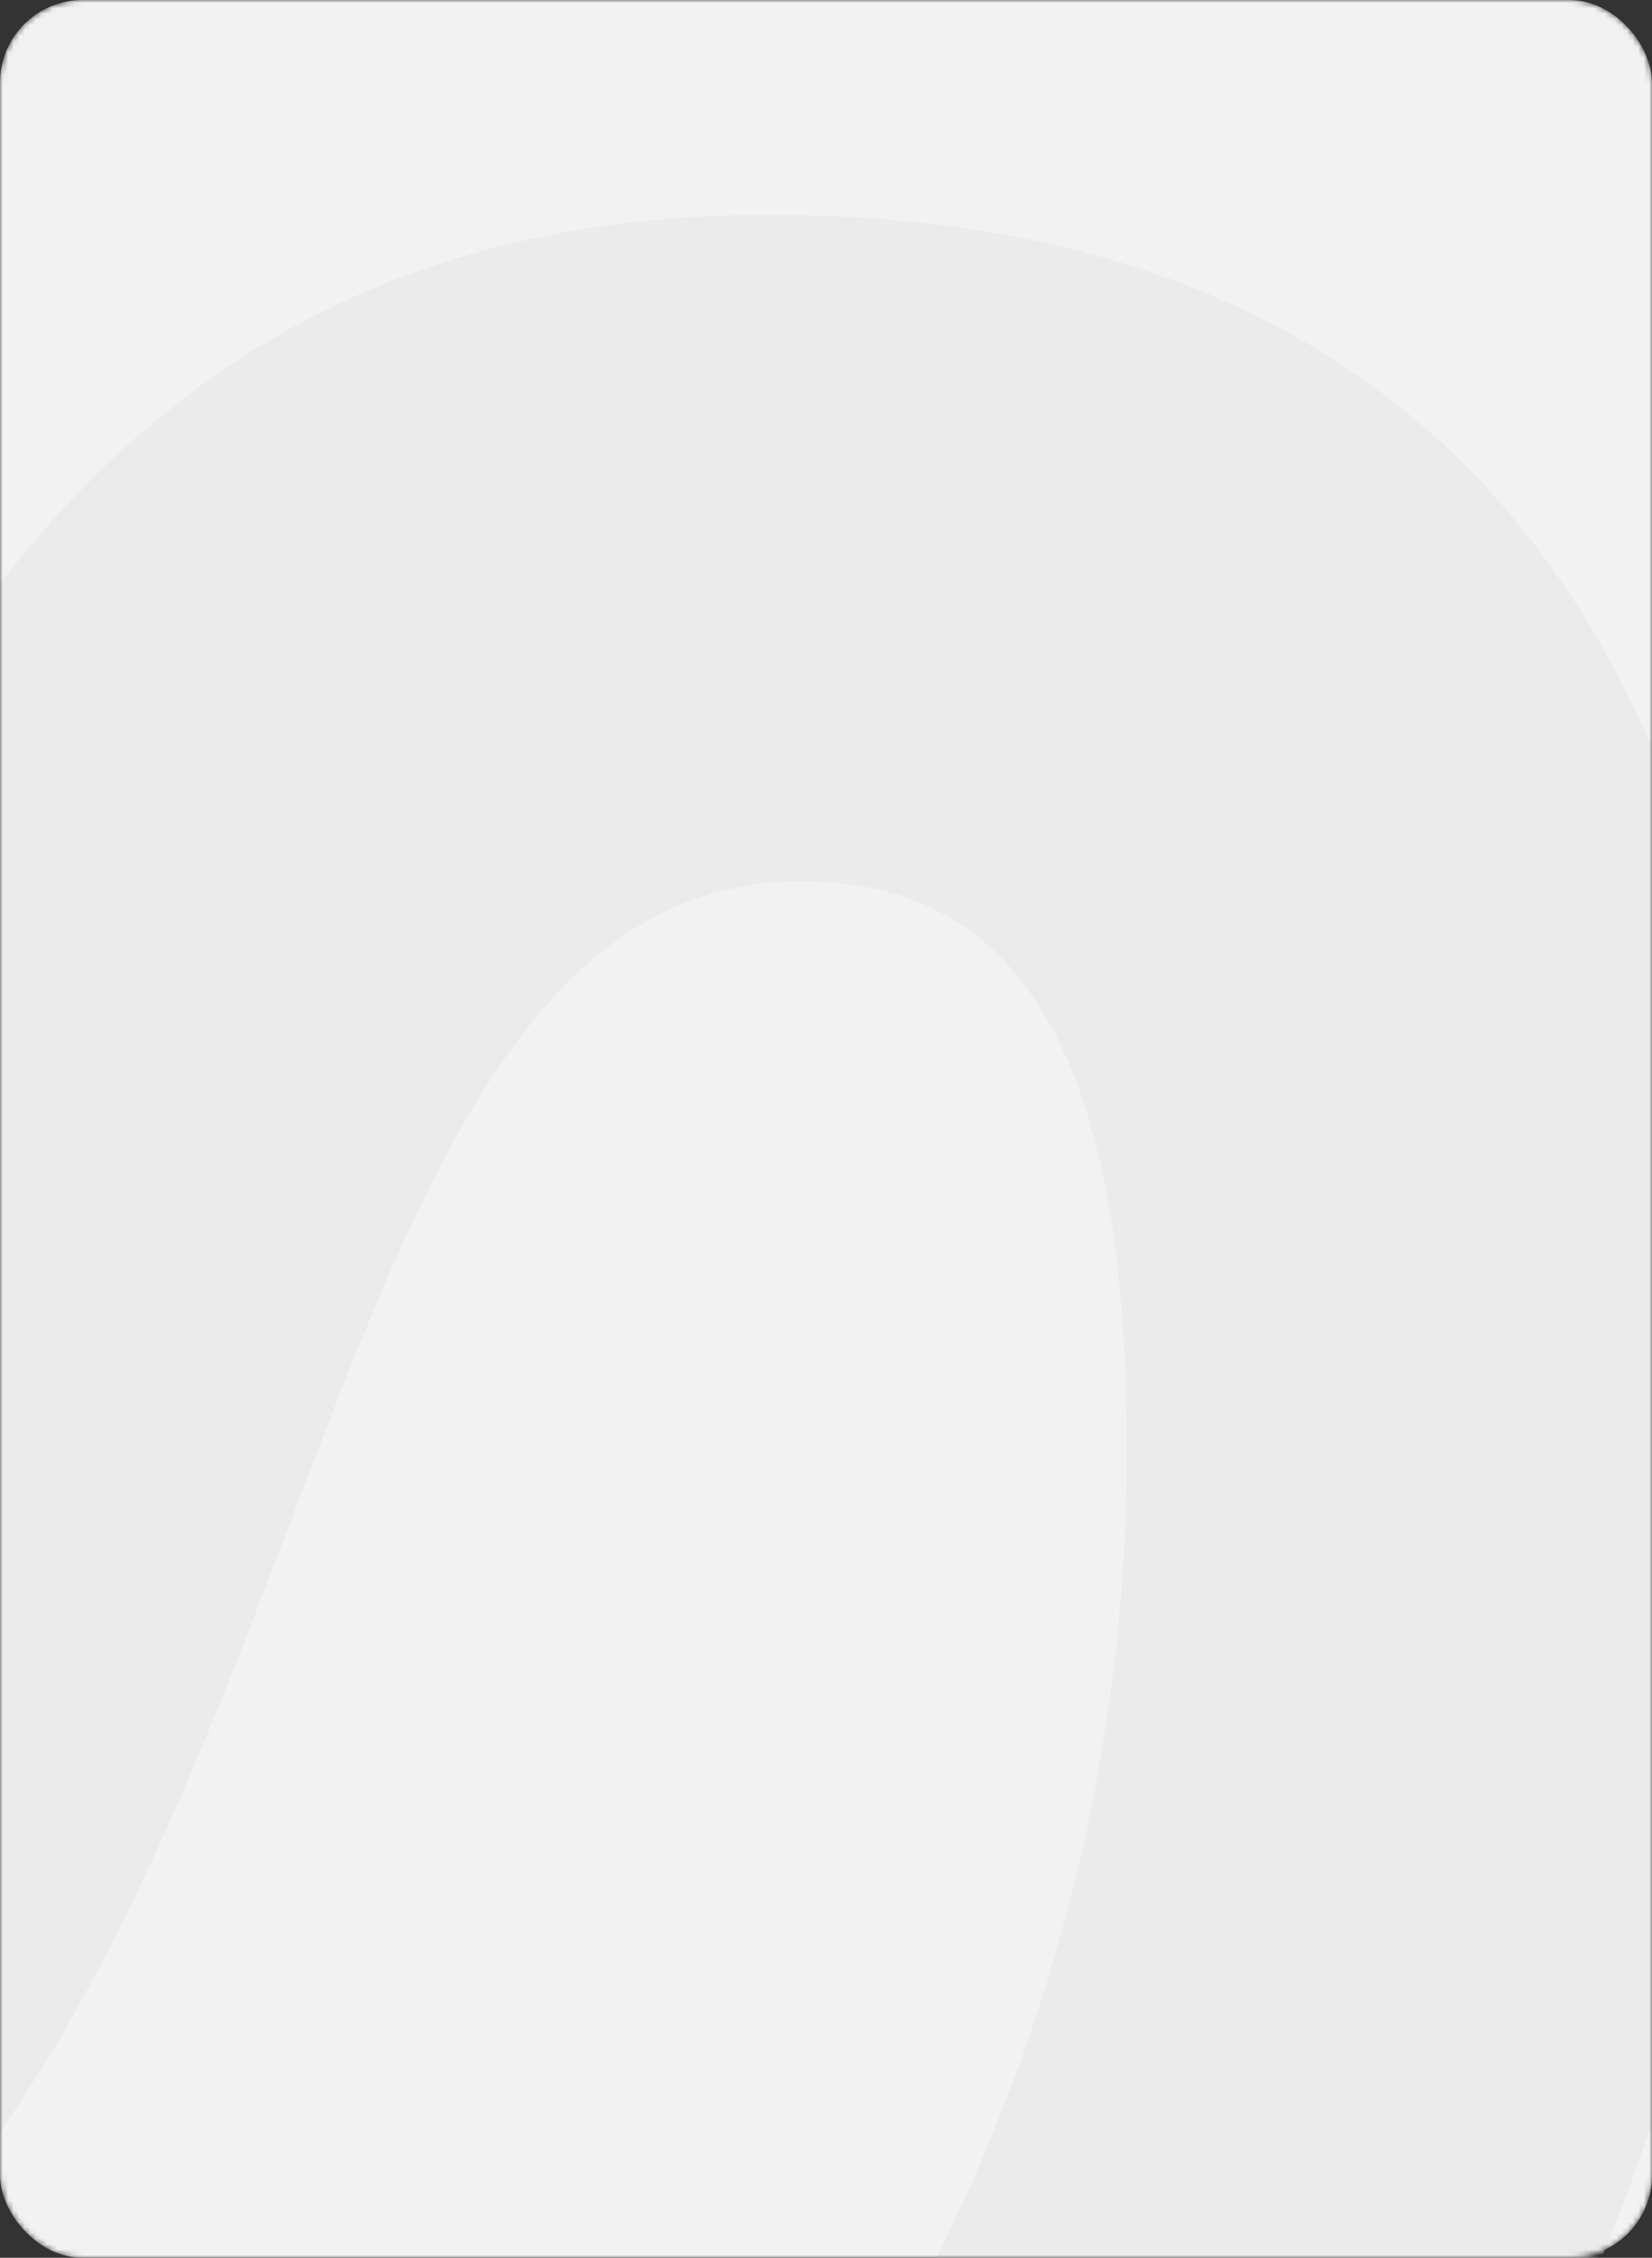 <?xml version="1.0" encoding="UTF-8"?> <svg xmlns="http://www.w3.org/2000/svg" width="300" height="410" viewBox="0 0 300 410" fill="none"><rect x="0" y="0" width="300" height="410" fill="#333333" stroke="none"/><mask id="mask0_1010_2114" style="mask-type:alpha" maskUnits="userSpaceOnUse" x="0" y="0" width="300" height="410"><rect width="300" height="410" rx="15" fill="#F2F2F2"></rect></mask><g mask="url(#mask0_1010_2114)"><rect width="300" height="410" rx="15" fill="#F2F2F2"></rect><path d="M-144.831 463C-263.664 463 -320 369.657 -320 260.493C-320 204.678 -307.278 148.292 -285.077 103.483C-277.932 89.061 -262.704 80.925 -246.608 80.925L-197.698 80.925C-178.098 80.925 -166.344 104.273 -175.093 121.813C-194.764 161.247 -204.45 206.73 -203.807 251.791C-202.927 311.91 -184.442 341.97 -146.591 341.97C-40.081 341.97 -79.692 39 139.489 39C277.688 39 320.82 138.672 320.82 254.955C320.82 331.687 300.575 402.881 265.365 459.836H139.489C186.142 396.552 204.628 326.94 204.628 263.657C204.628 199.582 189.663 160.03 145.651 160.03C30.338 160.03 73.471 463 -144.831 463Z" fill="#EBEBEB"></path></g></svg> 